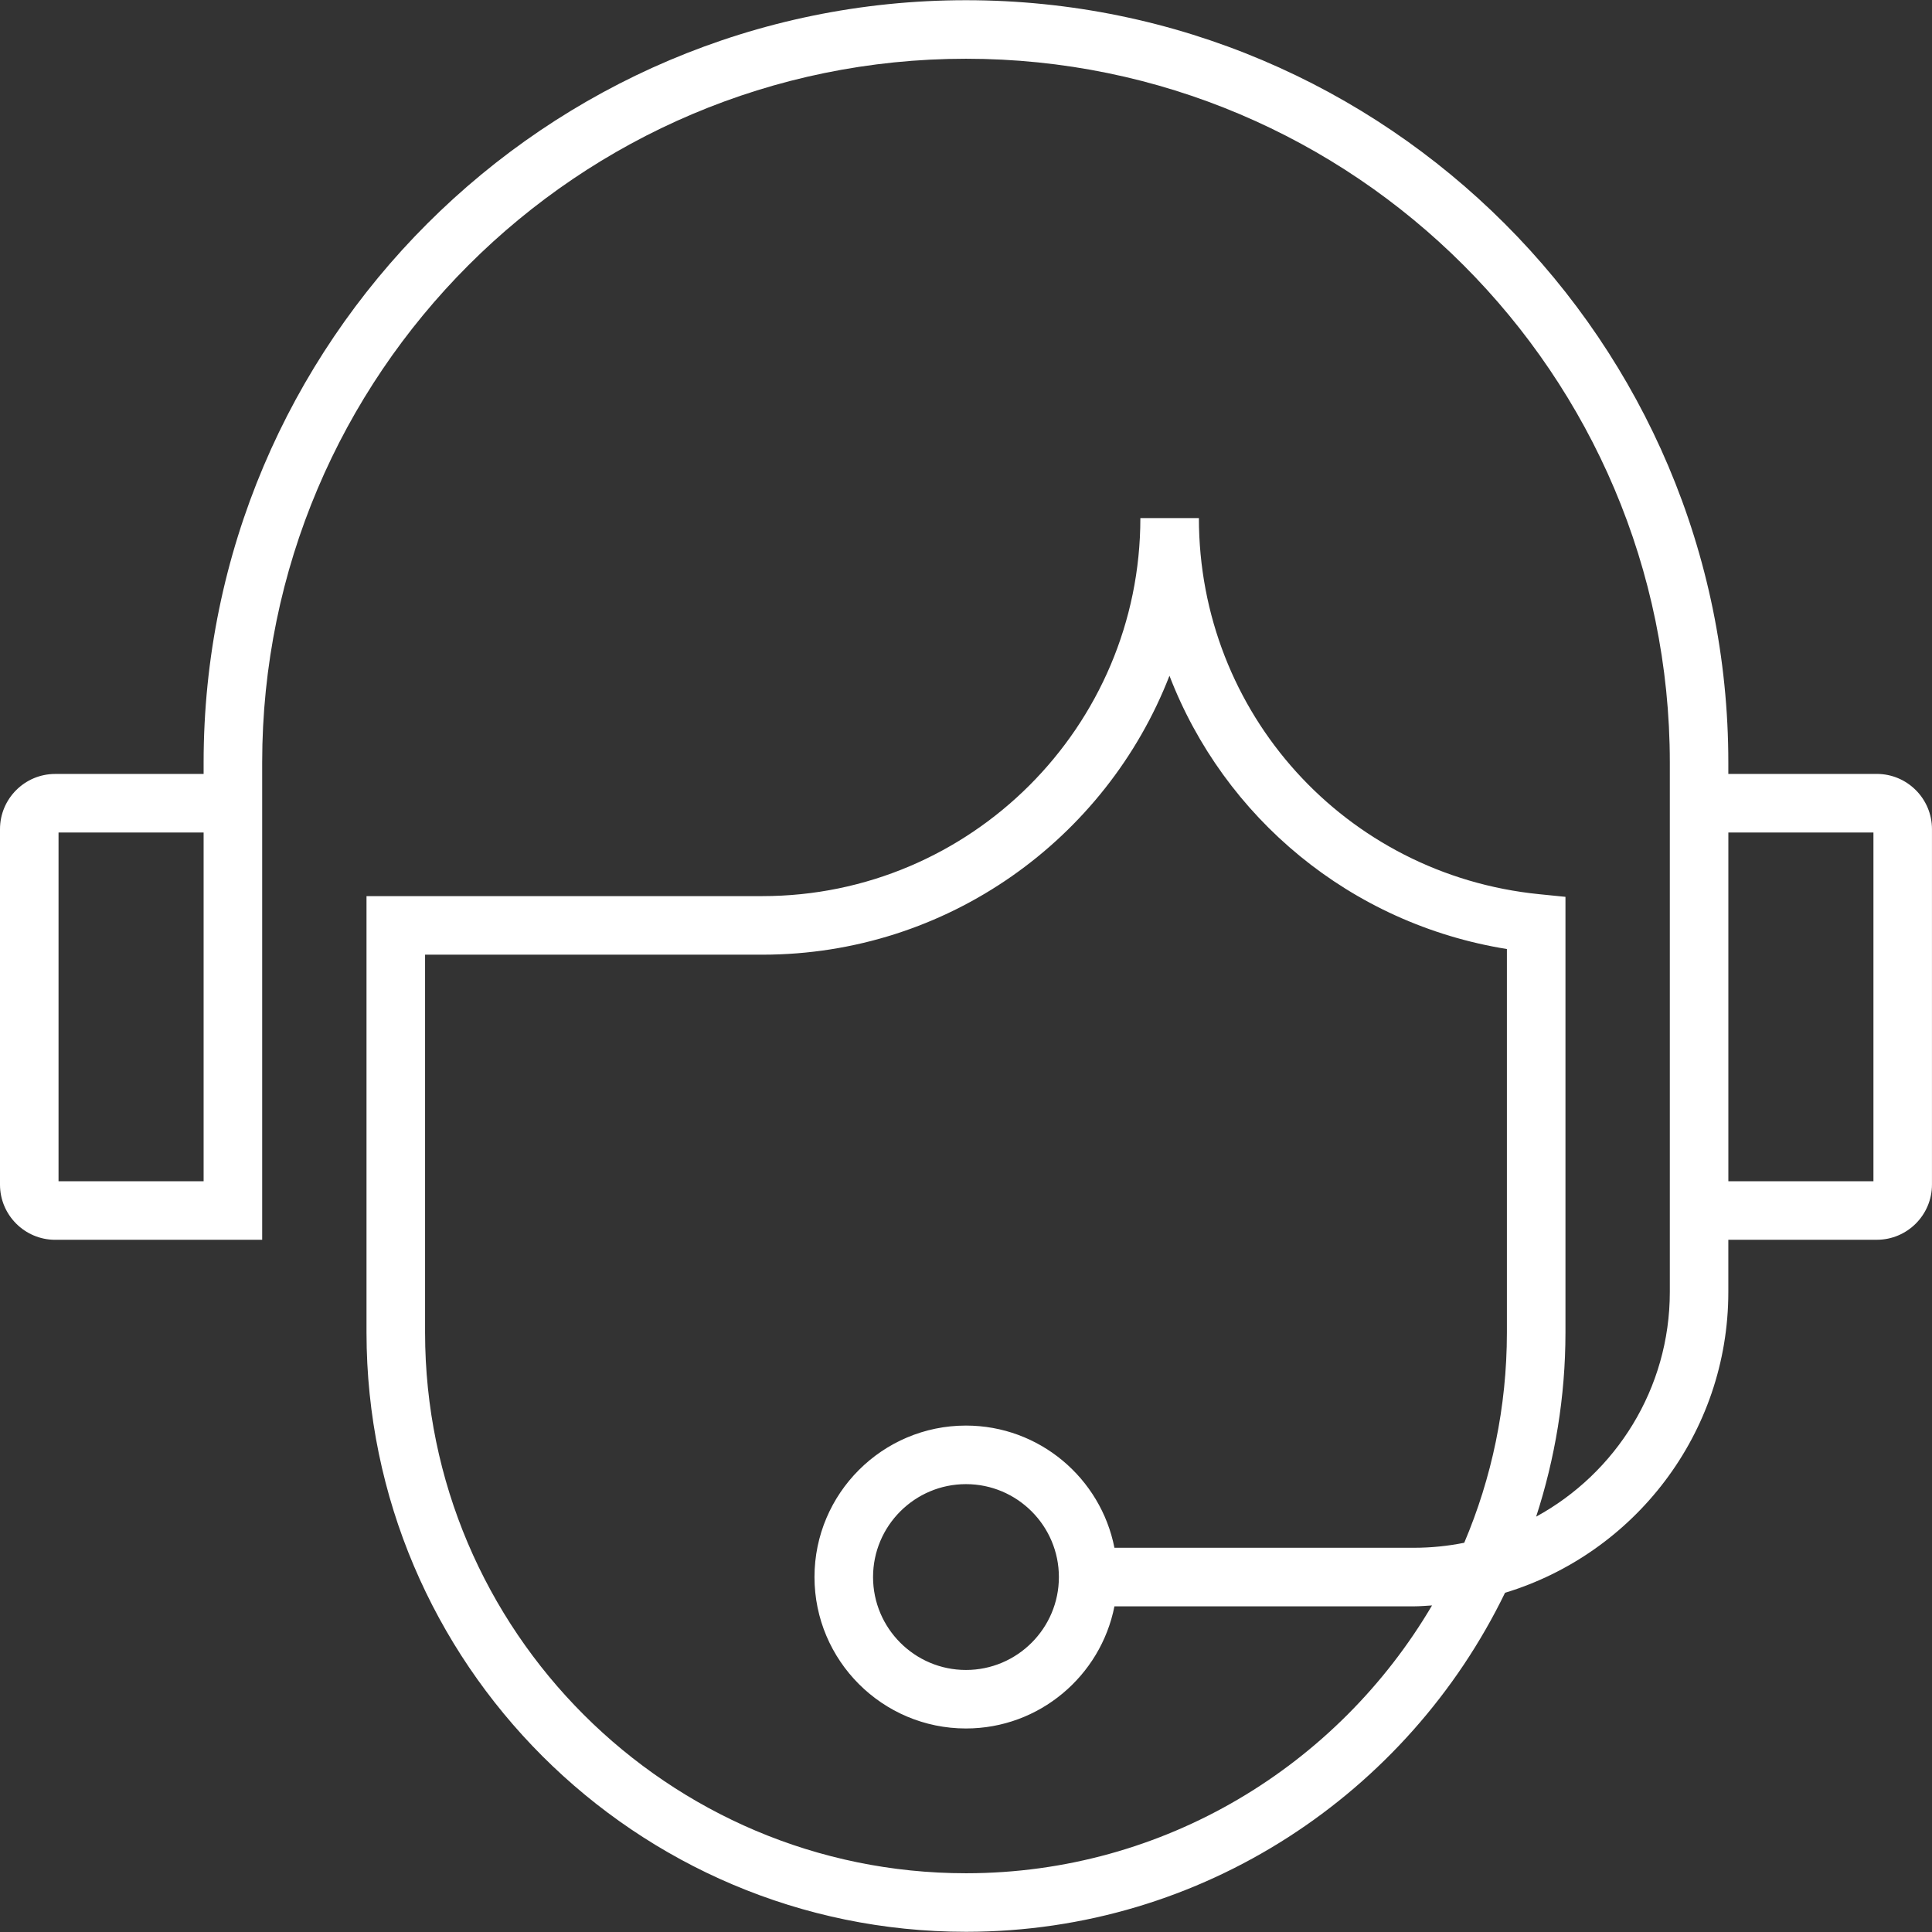 <?xml version="1.0" encoding="UTF-8"?><svg id="uuid-5ae68fa5-5e2f-4460-a729-2b57bba09a91" xmlns="http://www.w3.org/2000/svg" width="64" height="64" viewBox="0 0 64 64"><rect x="0" y="0" width="64" height="64" fill="#333333" stroke="none"/><defs><style>.uuid-57e86e2f-5362-4e47-a469-6156692dbd4a{fill:#fff;}</style></defs><path class="uuid-57e86e2f-5362-4e47-a469-6156692dbd4a" d="m62.172,25.638h-4.919v-.378C57.254,11.335,45.925.007,32,.007S6.745,11.335,6.745,25.26v.378H1.828c-1.008,0-1.828.82-1.828,1.828v11.776c0,1.008.82,1.828,1.828,1.828h6.857v-15.431h0v-.378C8.685,12.404,19.143,1.946,32,1.946s23.315,10.458,23.315,23.314v13.491h0v4.046c0,3.208-1.792,6.005-4.428,7.444.624-1.922.97-3.968.971-6.095v-14.437l-.873-.088c-6.424-.646-11.269-6.002-11.27-12.458h-1.939c0,6.904-5.617,12.522-12.522,12.522h-13.113v14.462c.007,10.946,8.913,19.846,19.857,19.846h.013c7.847-.004,14.627-4.6,17.845-11.23,4.275-1.297,7.397-5.272,7.397-9.966v-1.728h4.918c1.008,0,1.828-.82,1.828-1.828v-11.776c0-1.008-.82-1.828-1.828-1.828ZM1.939,39.13v-11.552h4.806v11.174h0v.378H1.939Zm30.072,22.924h-.012c-9.875,0-17.912-8.031-17.918-17.907v-12.522h11.174c6.134,0,11.387-3.838,13.485-9.24,1.806,4.694,5.99,8.217,11.178,9.053v12.707c-.001,2.467-.504,4.82-1.413,6.961-.539.108-1.095.166-1.666.166h-9.922c-.453-2.304-2.484-4.048-4.919-4.048-2.767,0-5.017,2.251-5.017,5.017s2.25,5.017,5.017,5.017c2.434,0,4.465-1.744,4.919-4.046h9.922c.202,0,.4-.019.599-.03-3.116,5.295-8.858,8.868-15.429,8.872Zm3.066-9.812c0,1.697-1.381,3.078-3.078,3.078s-3.078-1.381-3.078-3.078,1.381-3.078,3.078-3.078,3.078,1.381,3.078,3.078Zm26.983-13.112h-4.806v-11.552h4.806v11.552Z"/></svg>